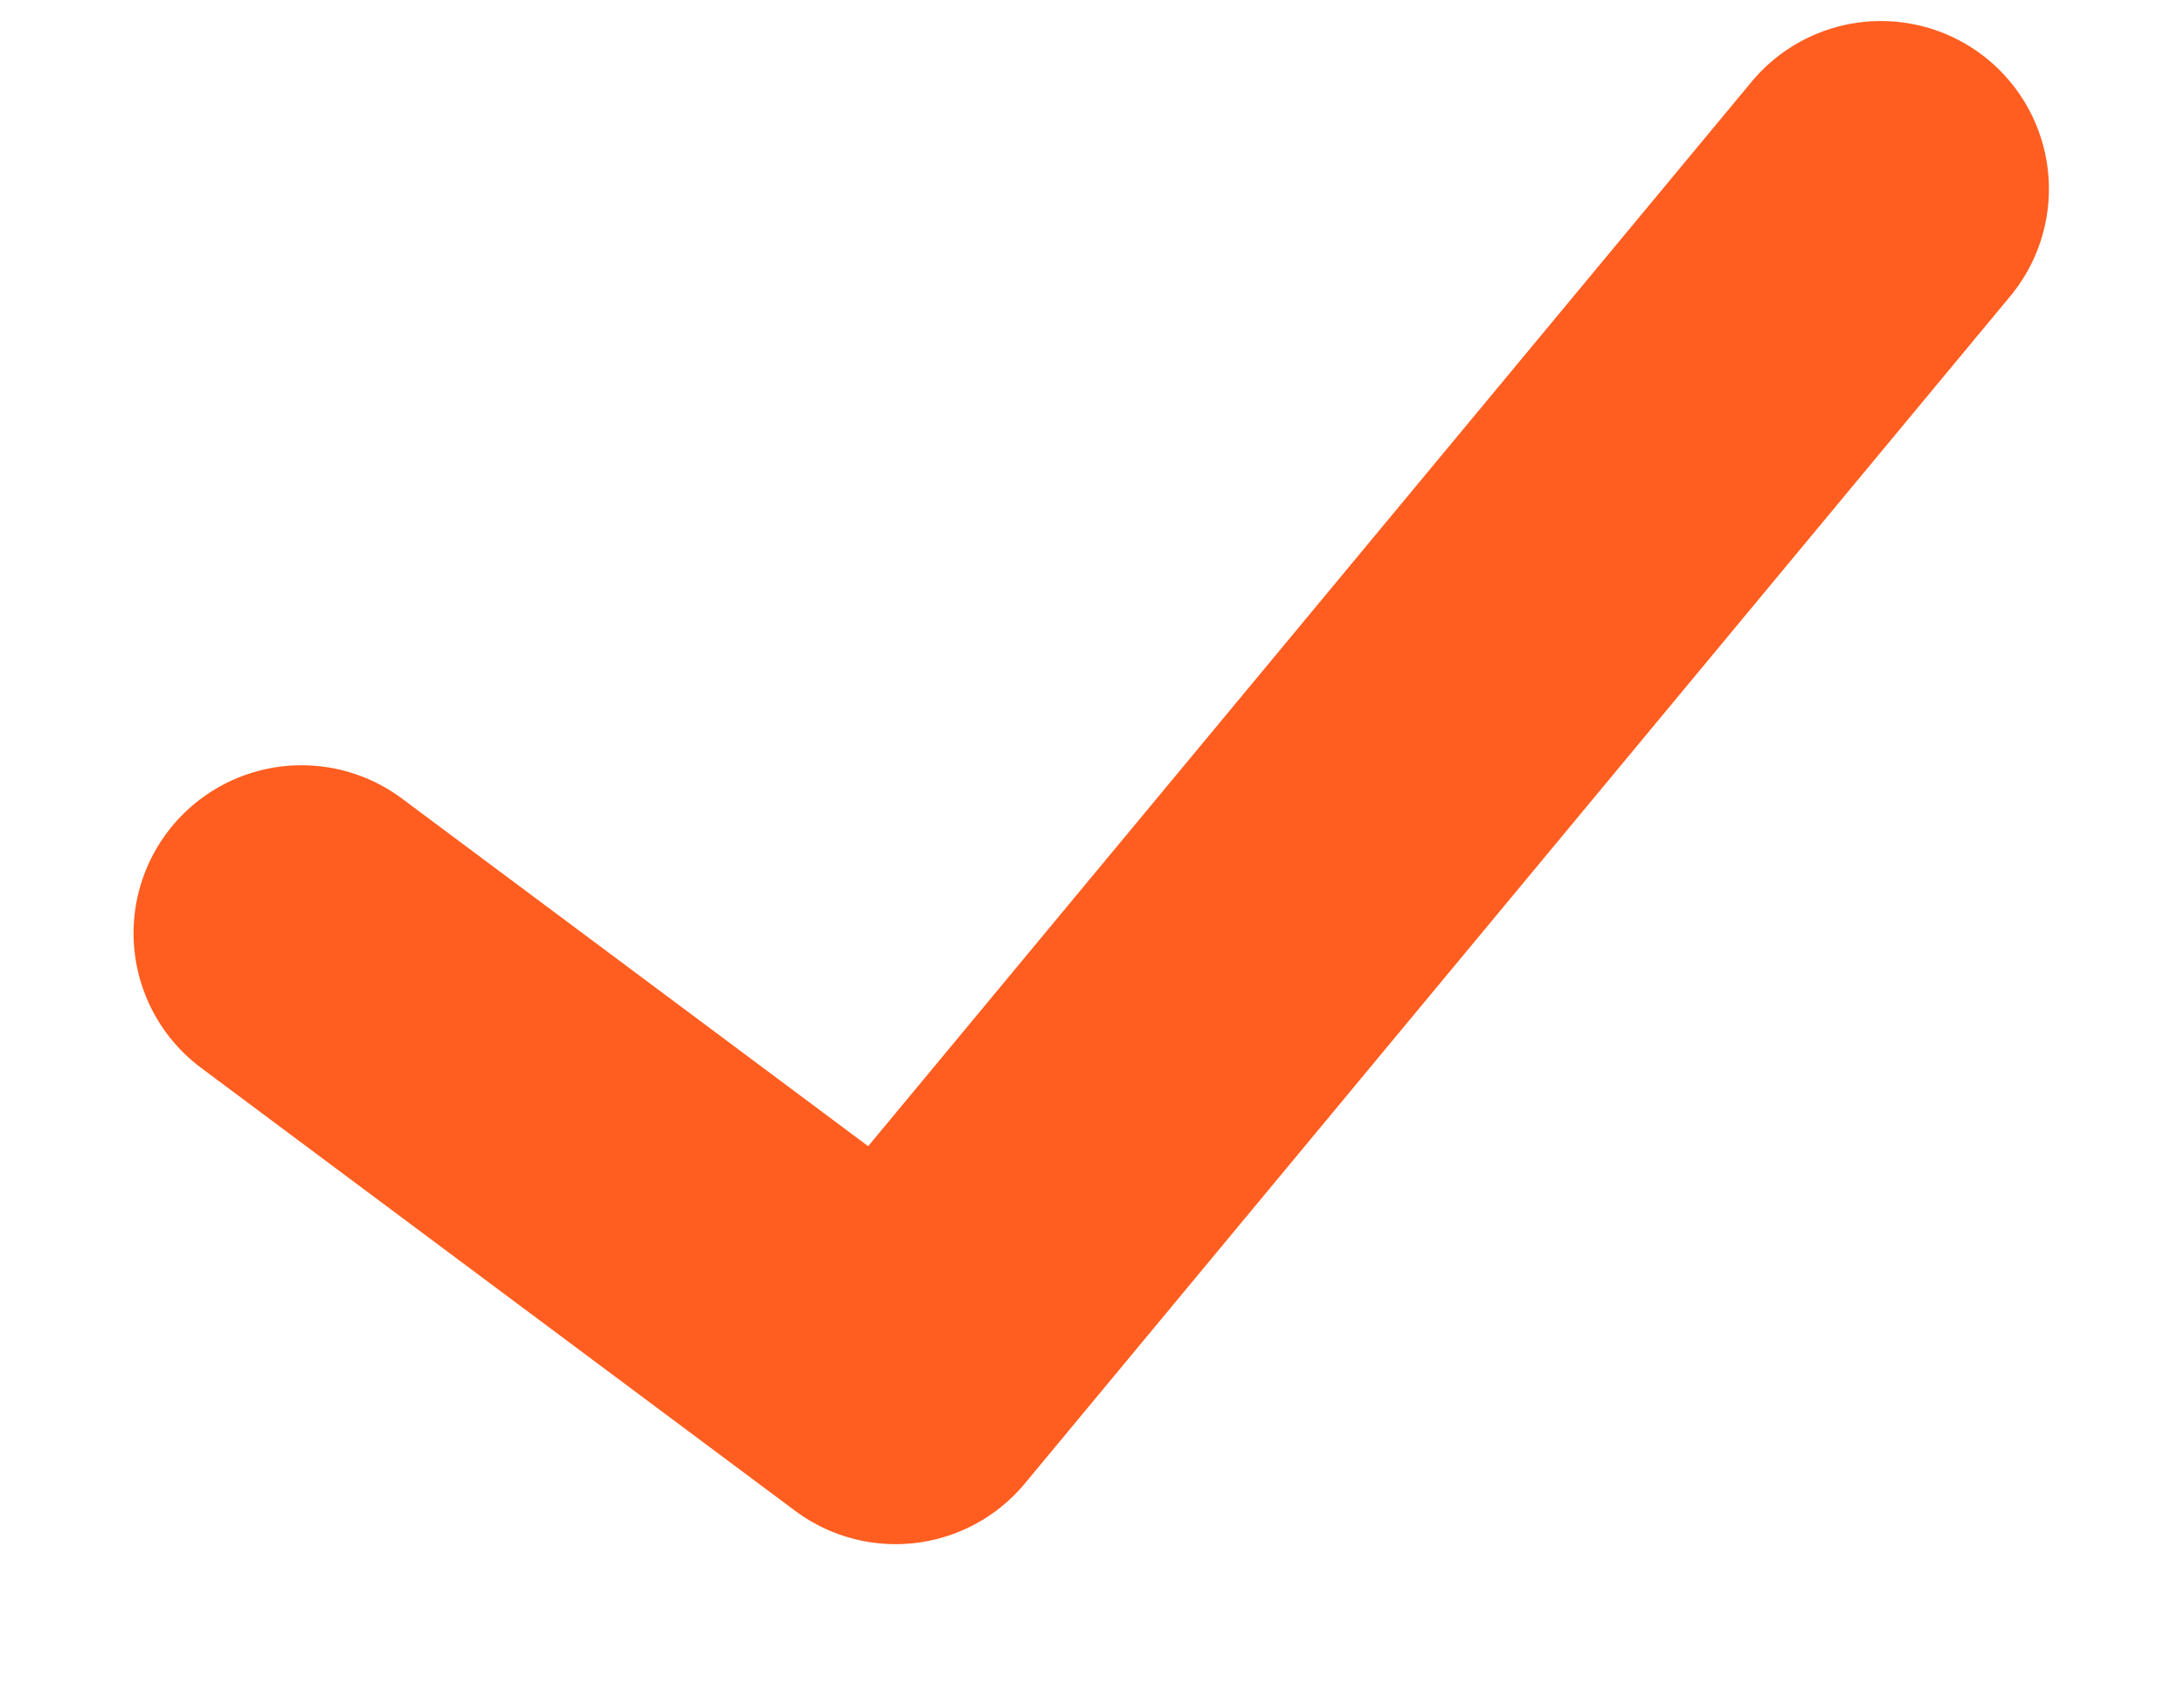 <svg xmlns="http://www.w3.org/2000/svg" fill="none" viewBox="0 0 27 21">
  <path stroke="#FF5E20" stroke-linecap="round" stroke-linejoin="round" stroke-width="4.154" d="m3.728 11.539 7.344 5.477L23.253 2.337"/>
</svg>
